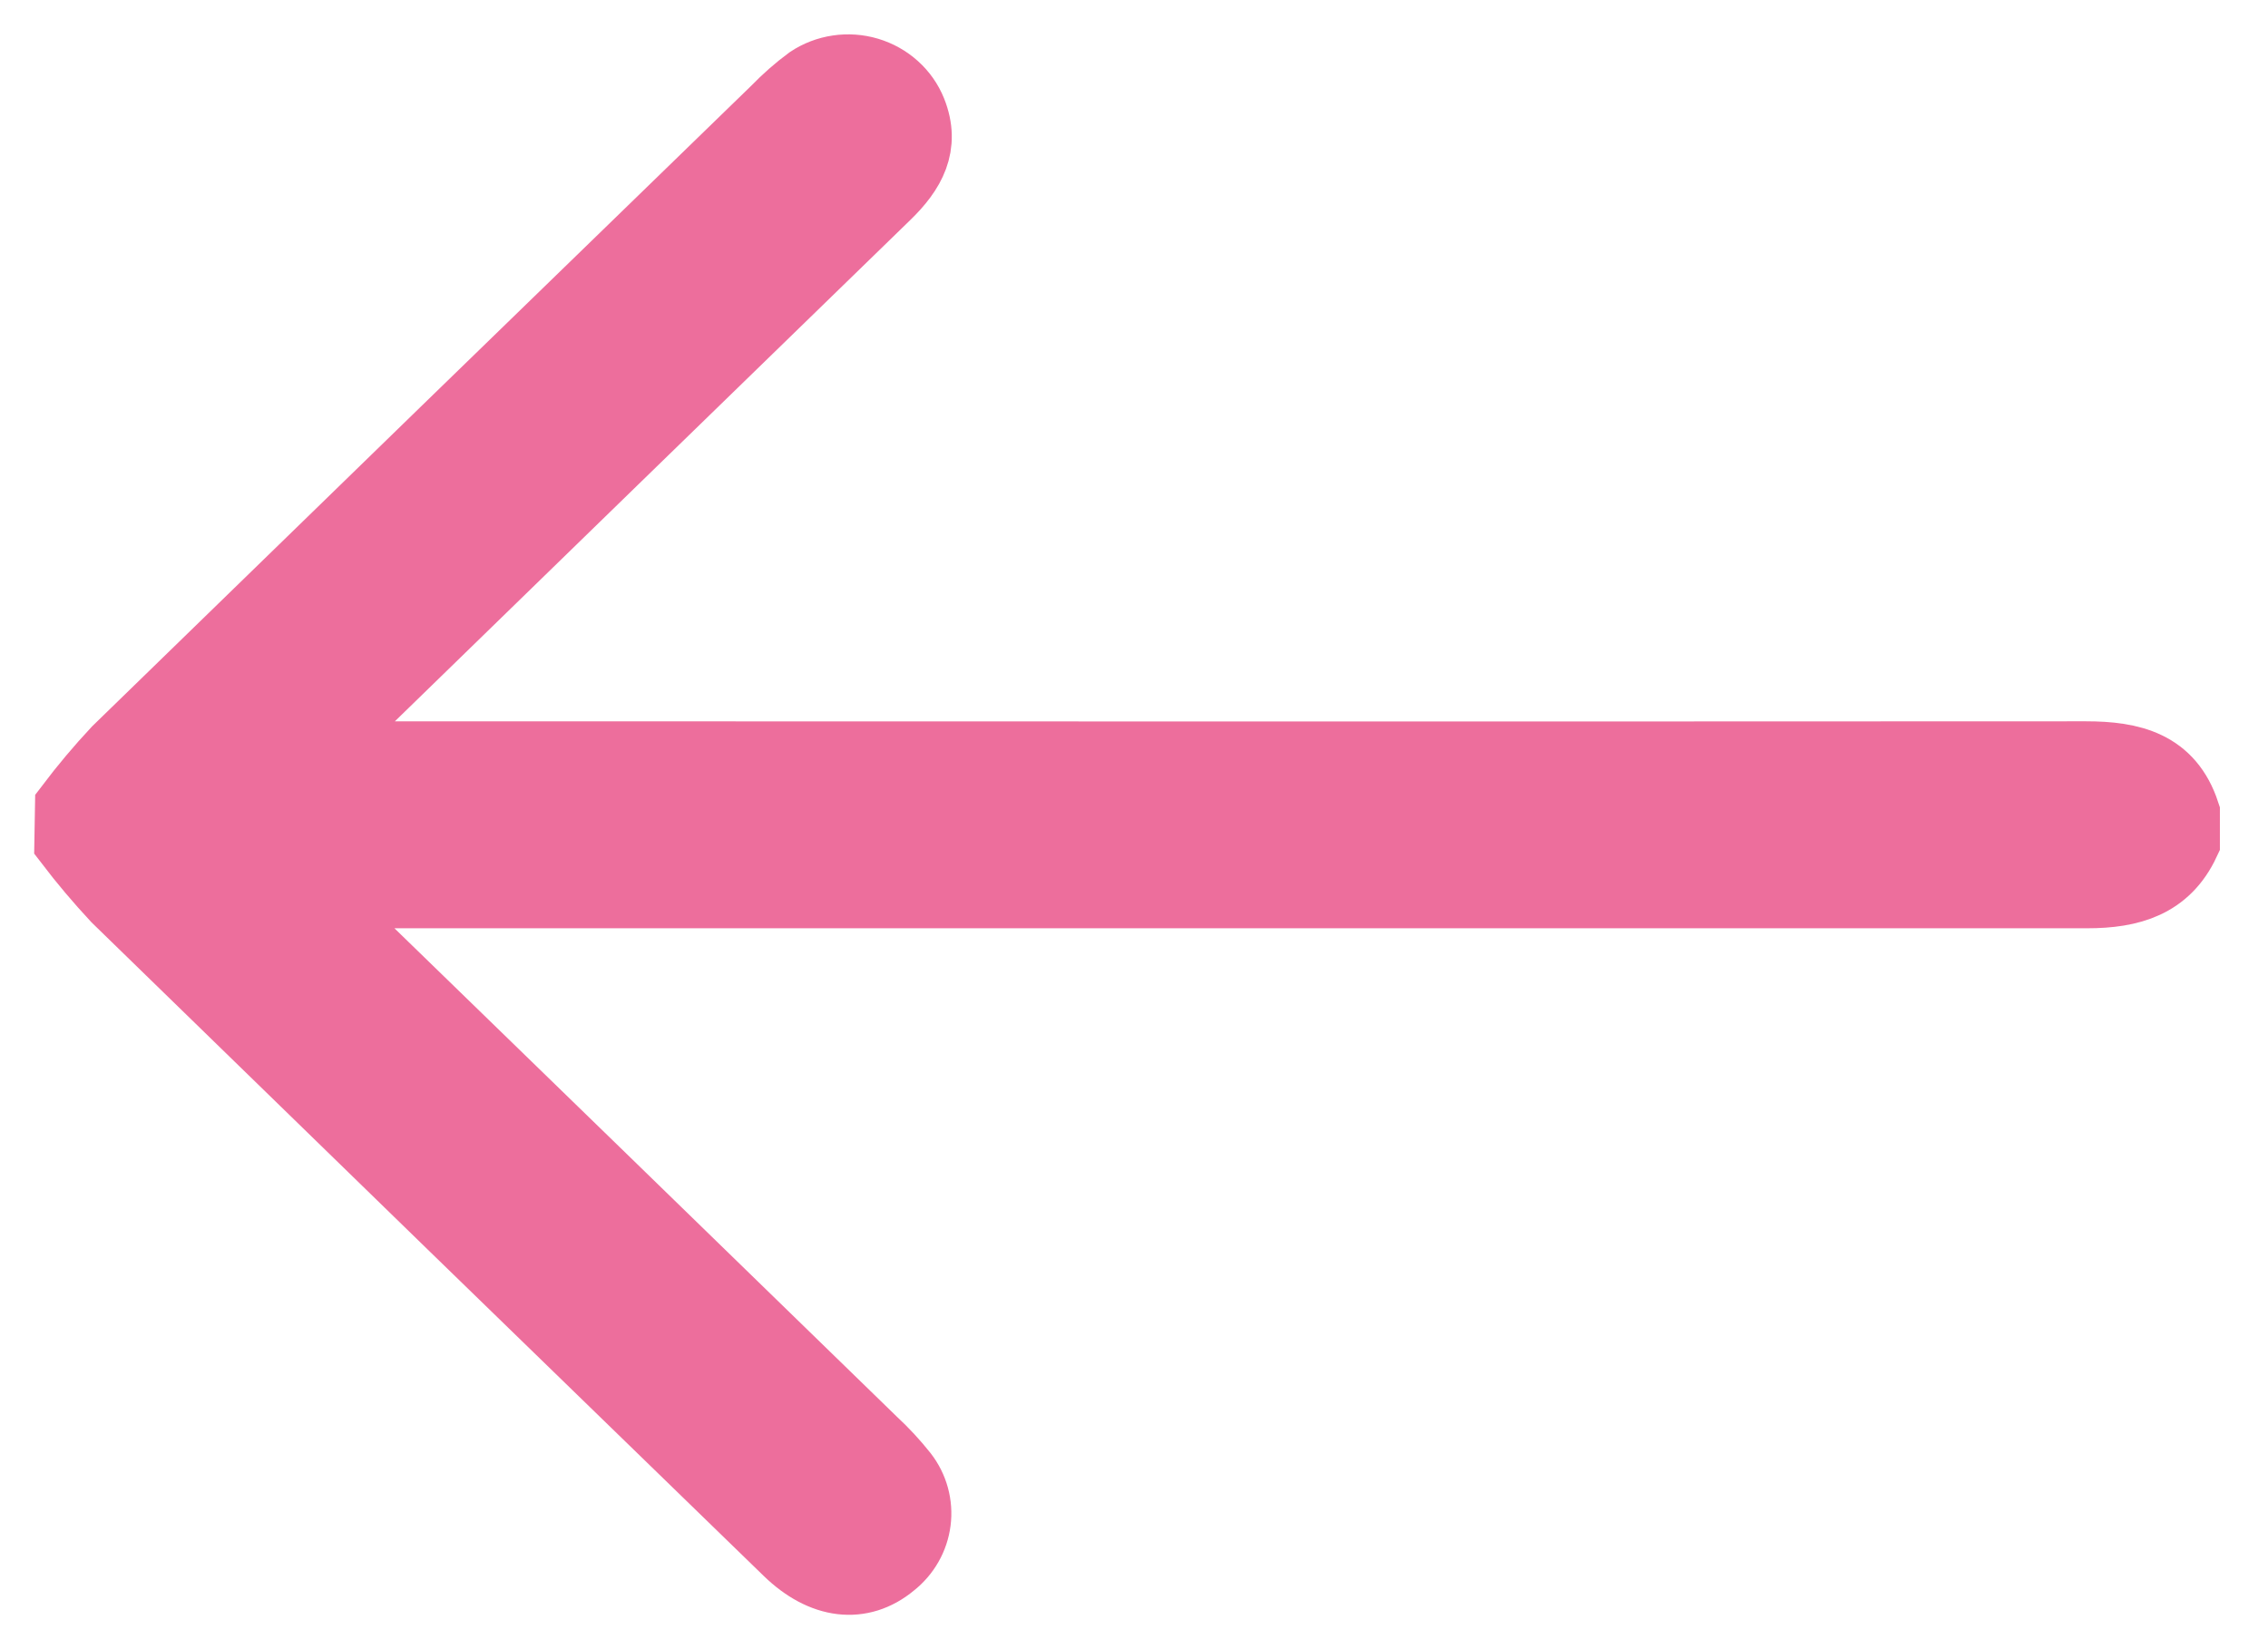 <svg width="33" height="24" viewBox="0 0 33 24" fill="none" xmlns="http://www.w3.org/2000/svg">
<path d="M1 12.257C1.216 12.54 1.446 12.812 1.689 13.073C4.945 16.245 8.202 19.413 11.461 22.576C11.97 23.07 12.53 23.134 12.981 22.76C13.177 22.606 13.304 22.384 13.335 22.14C13.366 21.897 13.299 21.652 13.147 21.456C13.013 21.287 12.866 21.128 12.707 20.981C10.125 18.468 7.541 15.956 4.957 13.446C4.838 13.33 4.726 13.208 4.534 13.009H5.195C18.358 13.009 17.199 13.009 30.368 13.009C31.005 13.009 31.519 12.86 31.8 12.258V11.829C31.571 11.131 31.02 10.997 30.35 10.997C17.197 11.003 18.36 10.997 5.207 10.997H4.546C4.733 10.801 4.844 10.675 4.962 10.562C7.606 7.988 10.251 5.415 12.899 2.841C13.256 2.494 13.473 2.119 13.272 1.617C13.217 1.481 13.131 1.358 13.02 1.259C12.91 1.16 12.778 1.086 12.634 1.043C12.491 1 12.339 0.989 12.191 1.011C12.042 1.033 11.9 1.087 11.776 1.17C11.601 1.299 11.438 1.443 11.287 1.599C8.088 4.704 4.892 7.811 1.697 10.921C1.453 11.182 1.224 11.455 1.009 11.739L1 12.257Z" fill="#ED6E9C" stroke="#ED6E9C"/>
</svg>
